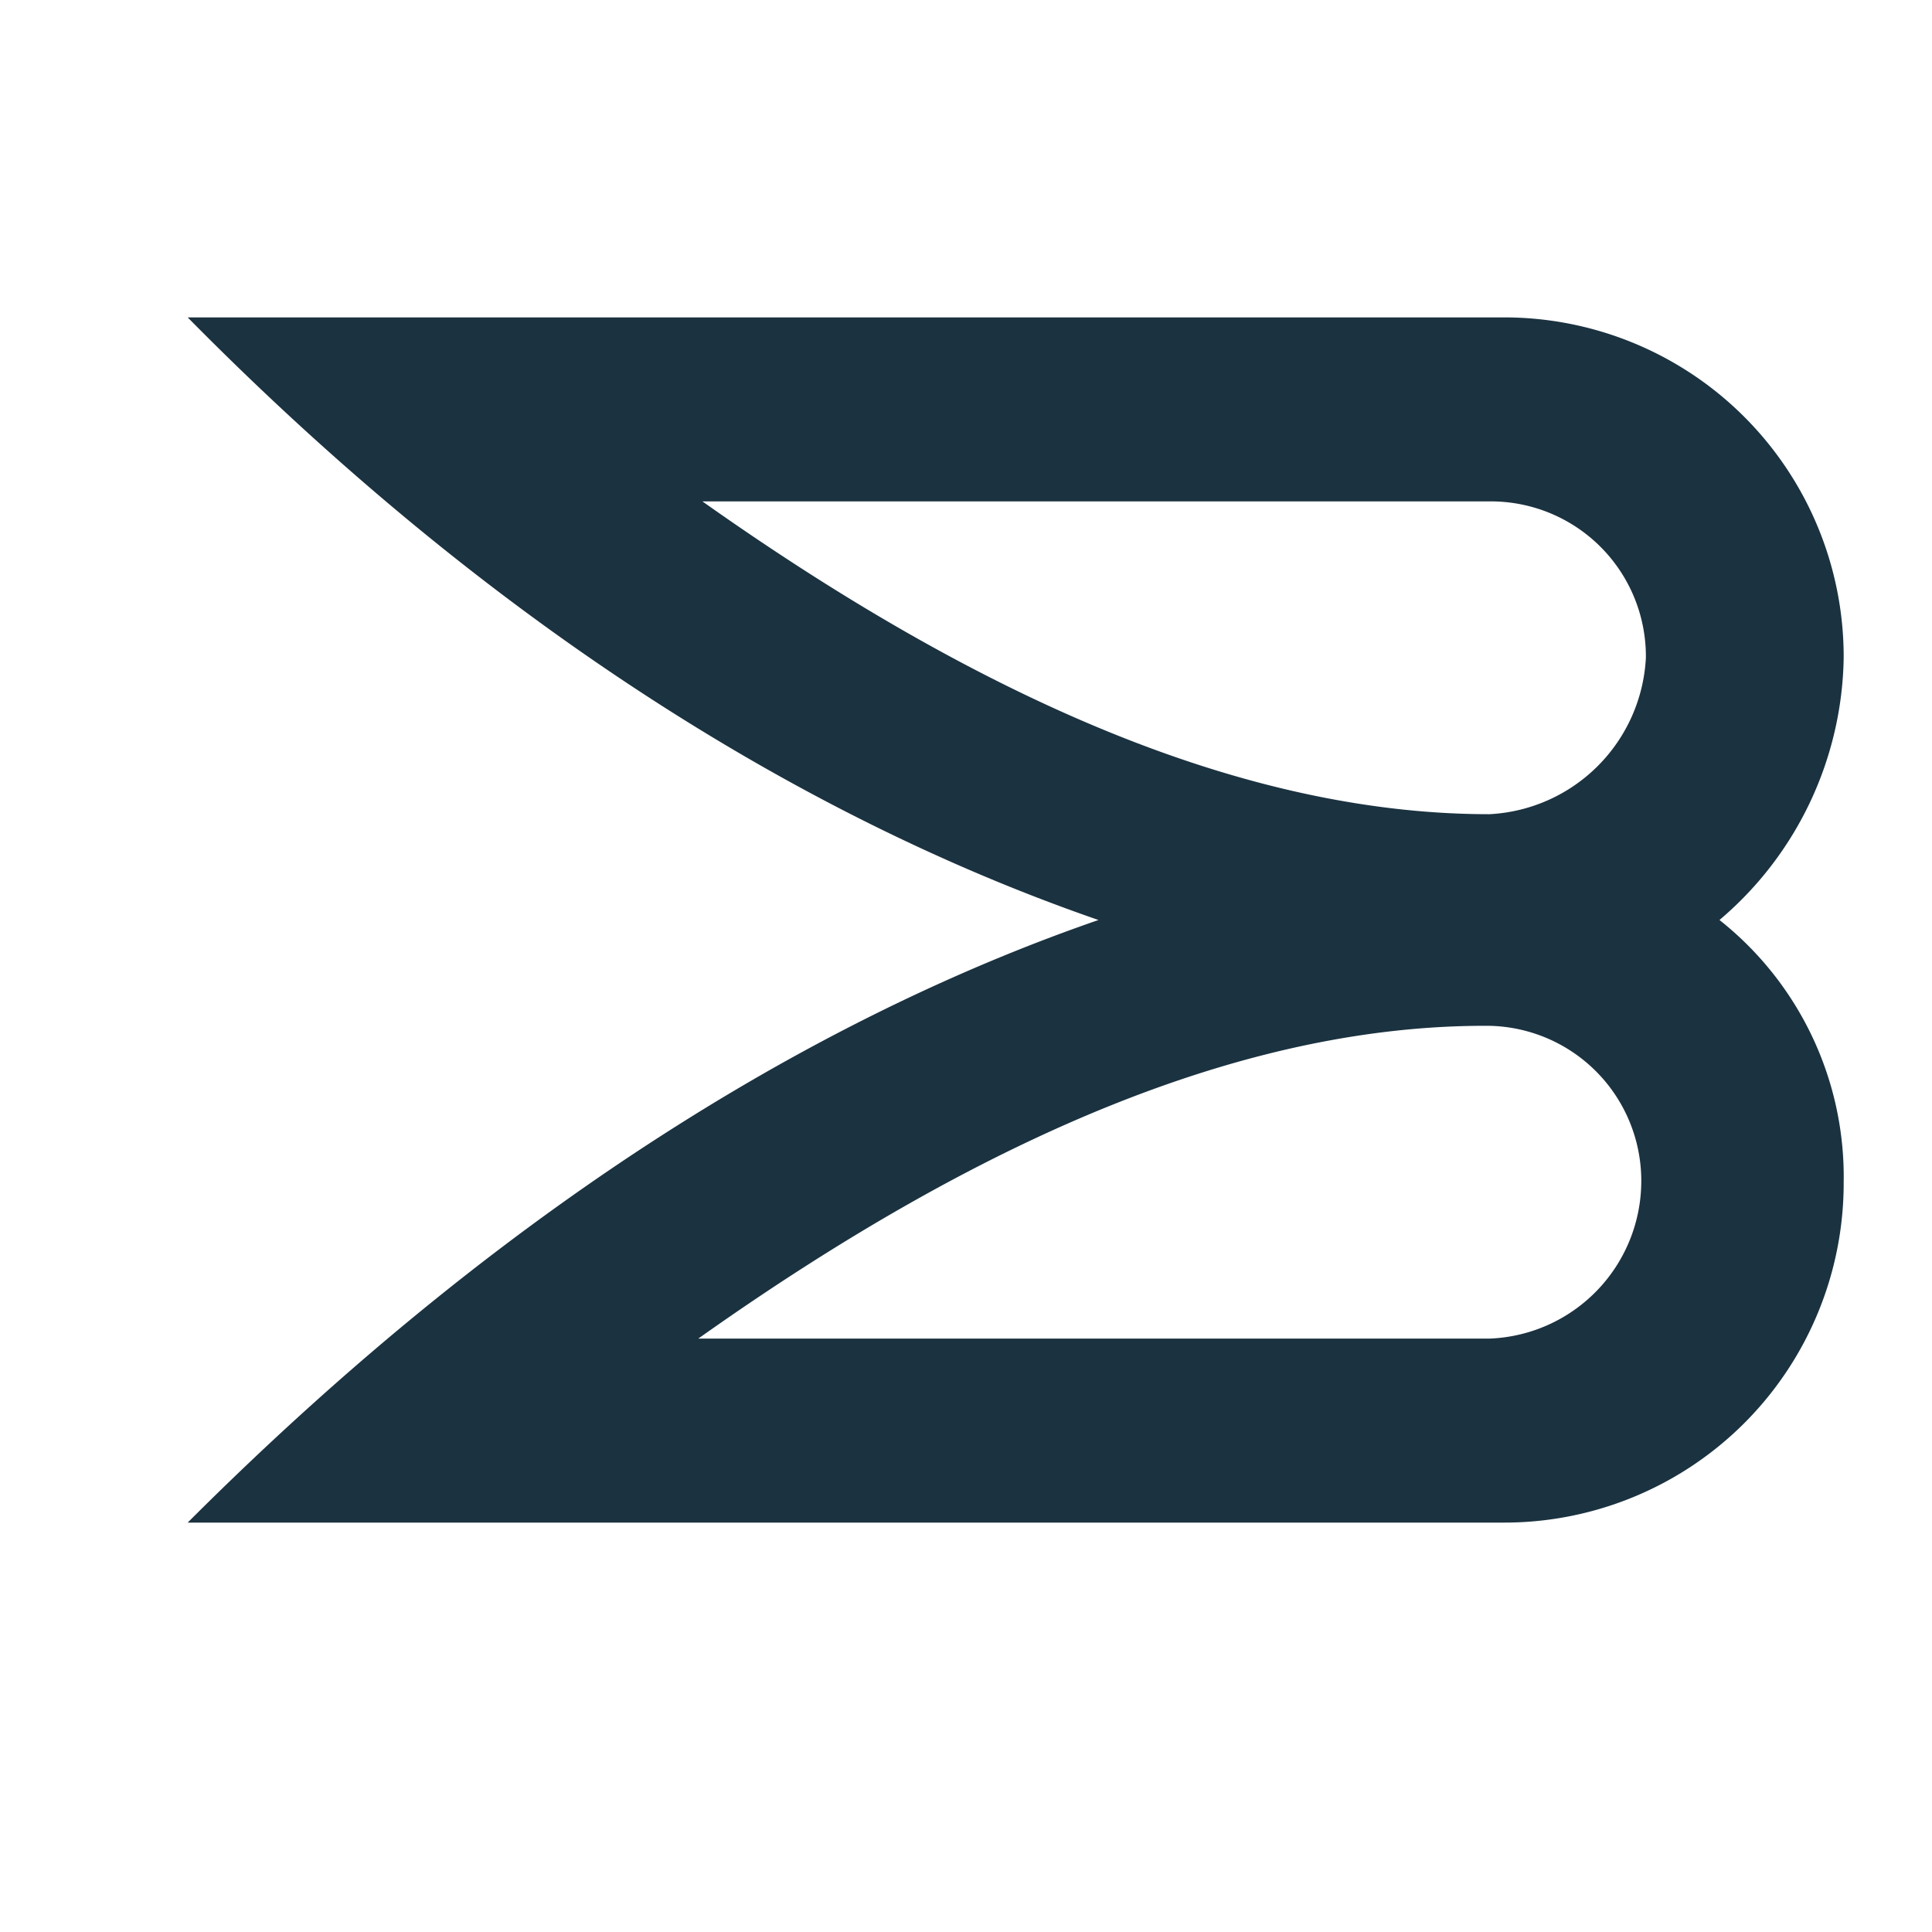 <svg xmlns="http://www.w3.org/2000/svg" viewBox="0 0 42 42"><title>Artboard 1 copy 14</title><path fill="#1B3240" d="M37.38 20a7.62 7.62 0 0 0 2.7-5.7 7.38 7.38 0 0 0-7.4-7.4H4.08c7.3 7.4 14.3 11.2 19.8 13.1-5.5 1.9-12.4 5.7-19.8 13.1h28.6a7.38 7.38 0 0 0 7.4-7.4 7.12 7.12 0 0 0-2.7-5.7m-5 9.1h-17.2c6.49-4.6 12.1-6.8 17.1-6.8a3.37 3.37 0 0 1 3.4 3.4 3.43 3.43 0 0 1-3.3 3.4m0-11.4c-5 0-10.61-2.2-17.11-6.8h17.11a3.37 3.37 0 0 1 3.4 3.4 3.59 3.59 0 0 1-3.4 3.4"/></svg>
